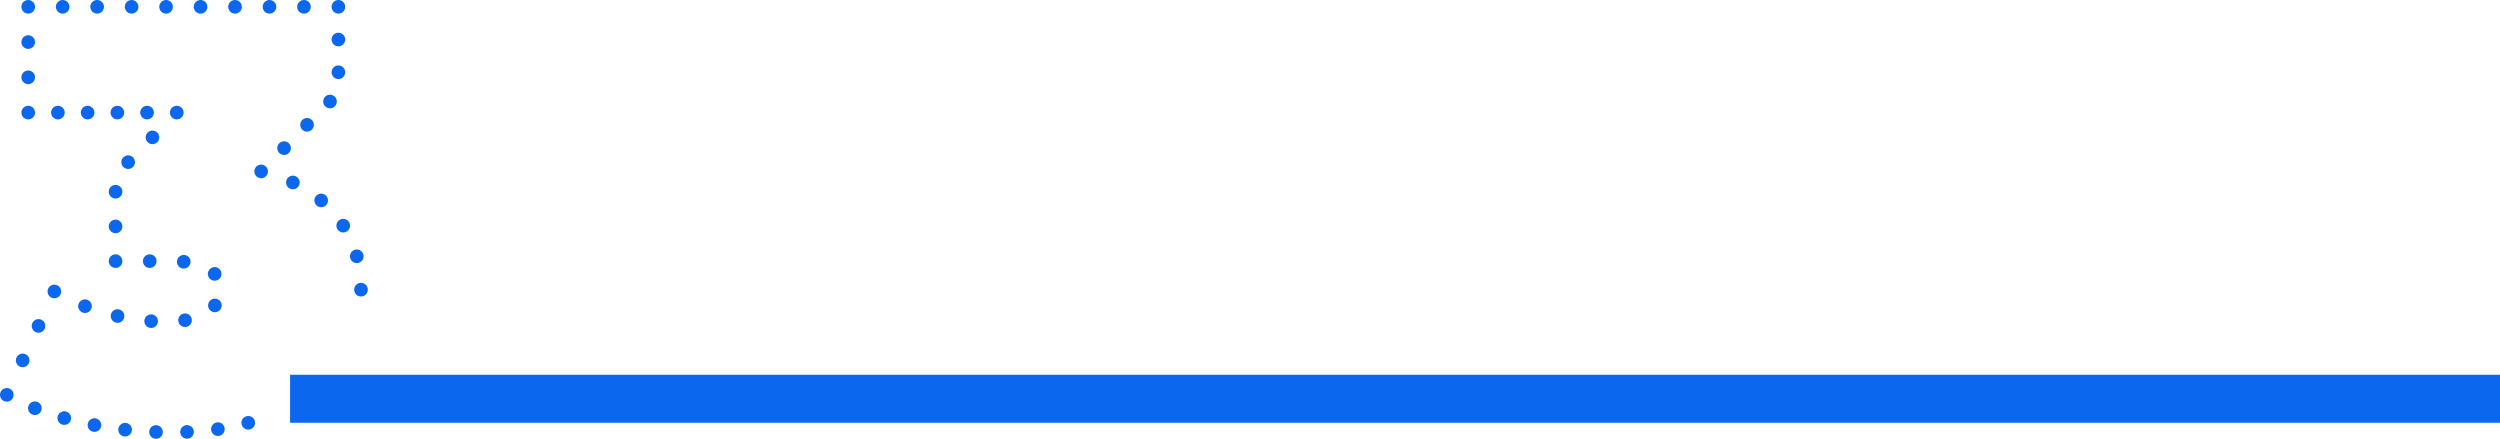 ﻿<?xml version="1.0" encoding="utf-8"?>
<!-- Generator: Adobe Illustrator 16.0.0, SVG Export Plug-In . SVG Version: 6.00 Build 0)  -->
<!DOCTYPE svg PUBLIC "-//W3C//DTD SVG 1.1//EN" "http://www.w3.org/Graphics/SVG/1.1/DTD/svg11.dtd">
<svg version="1.1" id="Layer_1" xmlns="http://www.w3.org/2000/svg" xmlns:xlink="http://www.w3.org/1999/xlink" x="0px" y="0px"
	 width="183.491px" height="32.228px" viewBox="0 0 183.491 32.228" enable-background="new 0 0 183.491 32.228"
	 xml:space="preserve">
<g>
	<defs>
		<rect id="SVGID_1_" width="183.491" height="32.228"/>
	</defs>
	<clipPath id="SVGID_2_">
		<use xlink:href="#SVGID_1_"  overflow="visible"/>
	</clipPath>
	
		<line clip-path="url(#SVGID_2_)" fill="none" stroke="#0b67ed" stroke-linecap="round" stroke-linejoin="round" x1="18.22" y1="31.031" x2="18.22" y2="31.031"/>
	
		<path clip-path="url(#SVGID_2_)" fill="none" stroke="#0b67ed" stroke-linecap="round" stroke-linejoin="round" stroke-dasharray="0,2.276" d="
		M15.993,31.496c-1.072,0.155-2.224,0.232-3.455,0.232c-2.152,0-4.296-0.232-6.433-0.697c-1.702-0.37-3.234-0.879-4.594-1.527"/>
	
		<line clip-path="url(#SVGID_2_)" fill="none" stroke="#0b67ed" stroke-linecap="round" stroke-linejoin="round" x1="0.5" y1="28.98" x2="0.5" y2="28.98"/>
	
		<line clip-path="url(#SVGID_2_)" fill="none" stroke="#0b67ed" stroke-linecap="round" stroke-linejoin="round" stroke-dasharray="0,2.784" x1="1.663" y1="26.451" x2="3.408" y2="22.657"/>
	
		<line clip-path="url(#SVGID_2_)" fill="none" stroke="#0b67ed" stroke-linecap="round" stroke-linejoin="round" x1="3.989" y1="21.392" x2="3.989" y2="21.392"/>
	
		<path clip-path="url(#SVGID_2_)" fill="none" stroke="#0b67ed" stroke-linecap="round" stroke-linejoin="round" stroke-dasharray="0,2.497" d="
		M6.239,22.472c0.578,0.224,1.172,0.416,1.785,0.577c1.439,0.378,2.827,0.566,4.165,0.566c1.192,0,2.151-0.203,2.878-0.61
		s1.09-0.988,1.09-1.744c0-1.396-1.206-2.094-3.62-2.094H9.73"/>
	
		<line clip-path="url(#SVGID_2_)" fill="none" stroke="#0b67ed" stroke-linecap="round" stroke-linejoin="round" x1="8.482" y1="19.167" x2="8.482" y2="19.167"/>
	
		<polyline clip-path="url(#SVGID_2_)" fill="none" stroke="#0b67ed" stroke-linecap="round" stroke-linejoin="round" stroke-dasharray="0,2.548" points="
		8.482,16.619 8.482,12.843 12.082,9.173 	"/>
	
		<line clip-path="url(#SVGID_2_)" fill="none" stroke="#0b67ed" stroke-linecap="round" stroke-linejoin="round" x1="12.974" y1="8.263" x2="12.974" y2="8.263"/>
	
		<line clip-path="url(#SVGID_2_)" fill="none" stroke="#0b67ed" stroke-linecap="round" stroke-linejoin="round" stroke-dasharray="0,2.181" x1="10.793" y1="8.263" x2="3.161" y2="8.263"/>
	
		<line clip-path="url(#SVGID_2_)" fill="none" stroke="#0b67ed" stroke-linecap="round" stroke-linejoin="round" x1="2.07" y1="8.263" x2="2.07" y2="8.263"/>
	
		<line clip-path="url(#SVGID_2_)" fill="none" stroke="#0b67ed" stroke-linecap="round" stroke-linejoin="round" stroke-dasharray="0,2.588" x1="2.07" y1="5.675" x2="2.07" y2="1.794"/>
	
		<line clip-path="url(#SVGID_2_)" fill="none" stroke="#0b67ed" stroke-linecap="round" stroke-linejoin="round" x1="2.07" y1="0.5" x2="2.07" y2="0.5"/>
	
		<line clip-path="url(#SVGID_2_)" fill="none" stroke="#0b67ed" stroke-linecap="round" stroke-linejoin="round" stroke-dasharray="0,2.53" x1="4.6" y1="0.5" x2="23.572" y2="0.5"/>
	
		<line clip-path="url(#SVGID_2_)" fill="none" stroke="#0b67ed" stroke-linecap="round" stroke-linejoin="round" x1="24.837" y1="0.5" x2="24.837" y2="0.5"/>
	
		<polyline clip-path="url(#SVGID_2_)" fill="none" stroke="#0b67ed" stroke-linecap="round" stroke-linejoin="round" stroke-dasharray="0,2.401" points="
		24.837,2.901 24.837,6.824 20.009,11.726 	"/>
	
		<line clip-path="url(#SVGID_2_)" fill="none" stroke="#0b67ed" stroke-linecap="round" stroke-linejoin="round" x1="19.167" y1="12.581" x2="19.167" y2="12.581"/>
	
		<path clip-path="url(#SVGID_2_)" fill="none" stroke="#0b67ed" stroke-linecap="round" stroke-linejoin="round" stroke-dasharray="0,2.468" d="
		M21.496,13.392c1.257,0.59,2.292,1.374,3.102,2.352c1.016,1.226,1.624,2.654,1.824,4.284"/>
	
		<line clip-path="url(#SVGID_2_)" fill="none" stroke="#0b67ed" stroke-linecap="round" stroke-linejoin="round" x1="26.495" y1="21.26" x2="26.495" y2="21.26"/>
	<rect x="21.291" y="27.506" clip-path="url(#SVGID_2_)" fill="#0b67ed" width="162.2" height="3.523"/>
</g>
</svg>